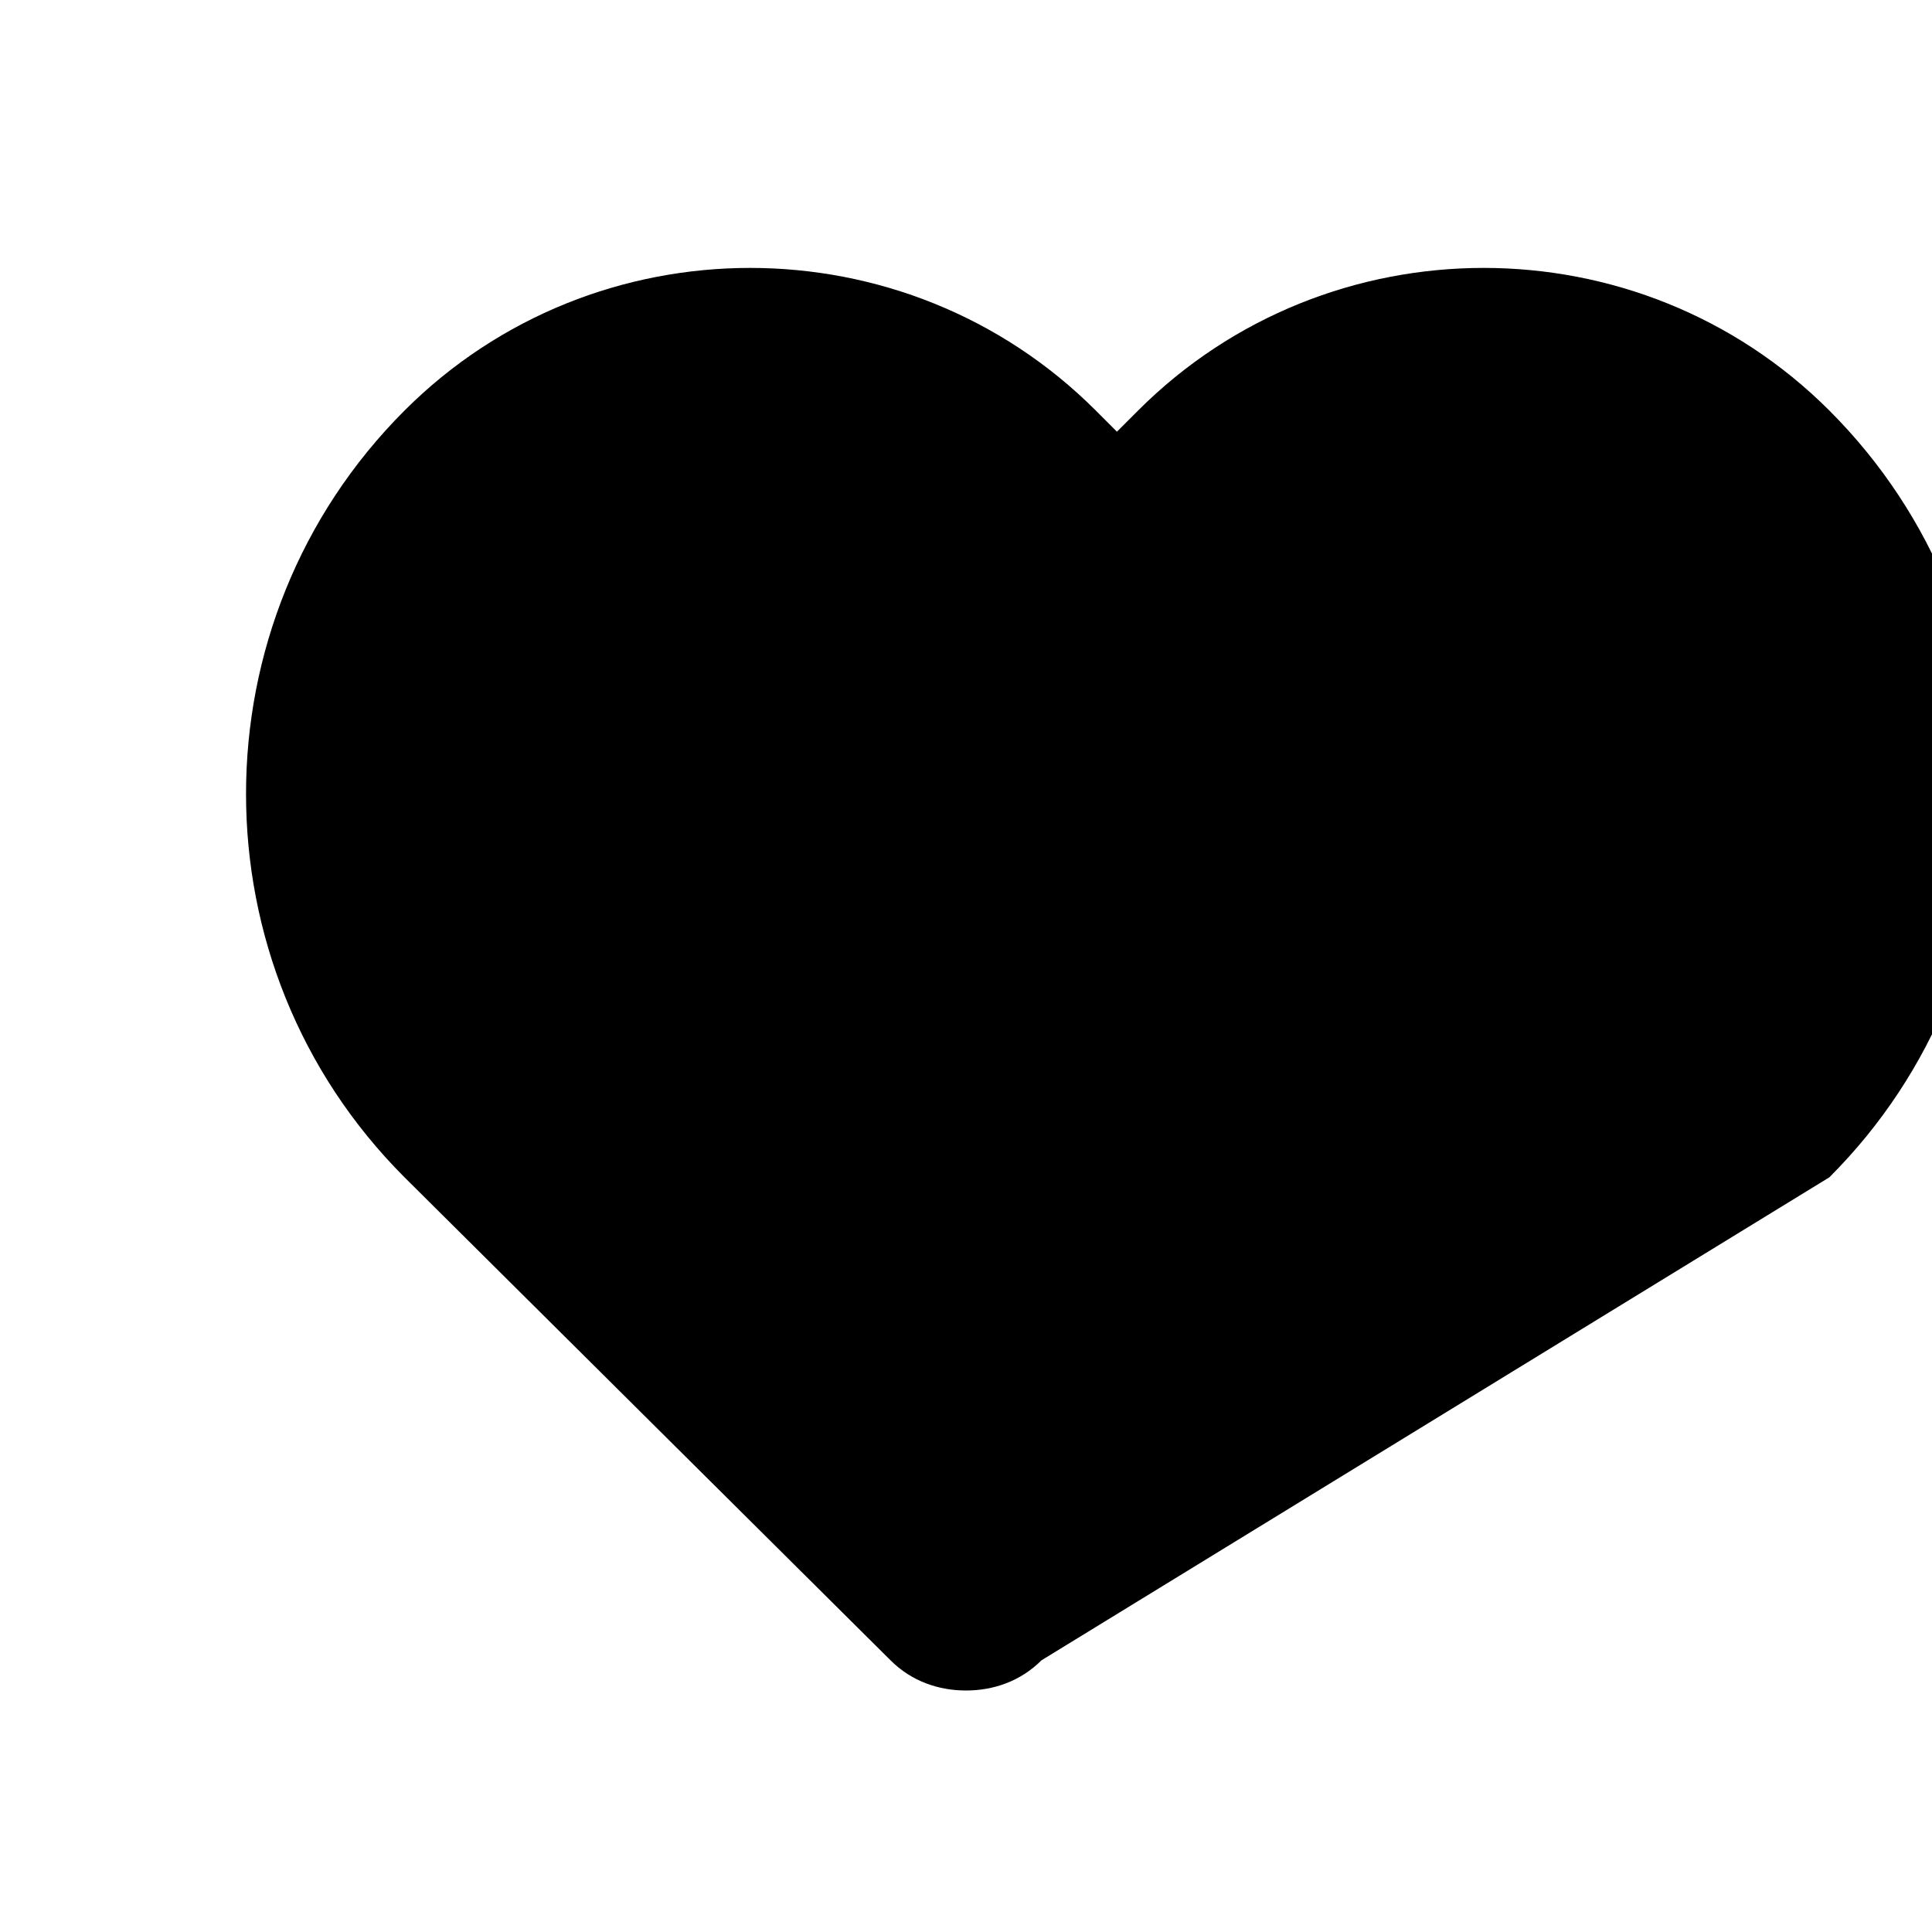 <svg xmlns="http://www.w3.org/2000/svg" viewBox="0 0 64 64">
  <path fill="#000" d="M32 56c-.9 0-1.8-.3-2.5-1L13.4 39c-7-7-7-18.4 0-25.4 6.3-6.3 16.6-6.3 22.9 0l.7.7.7-.7c6.3-6.3 16.6-6.3 22.9 0 7 7 7 18.4 0 25.4L34.5 55c-.7.7-1.6 1-2.5 1z"/>
</svg>

